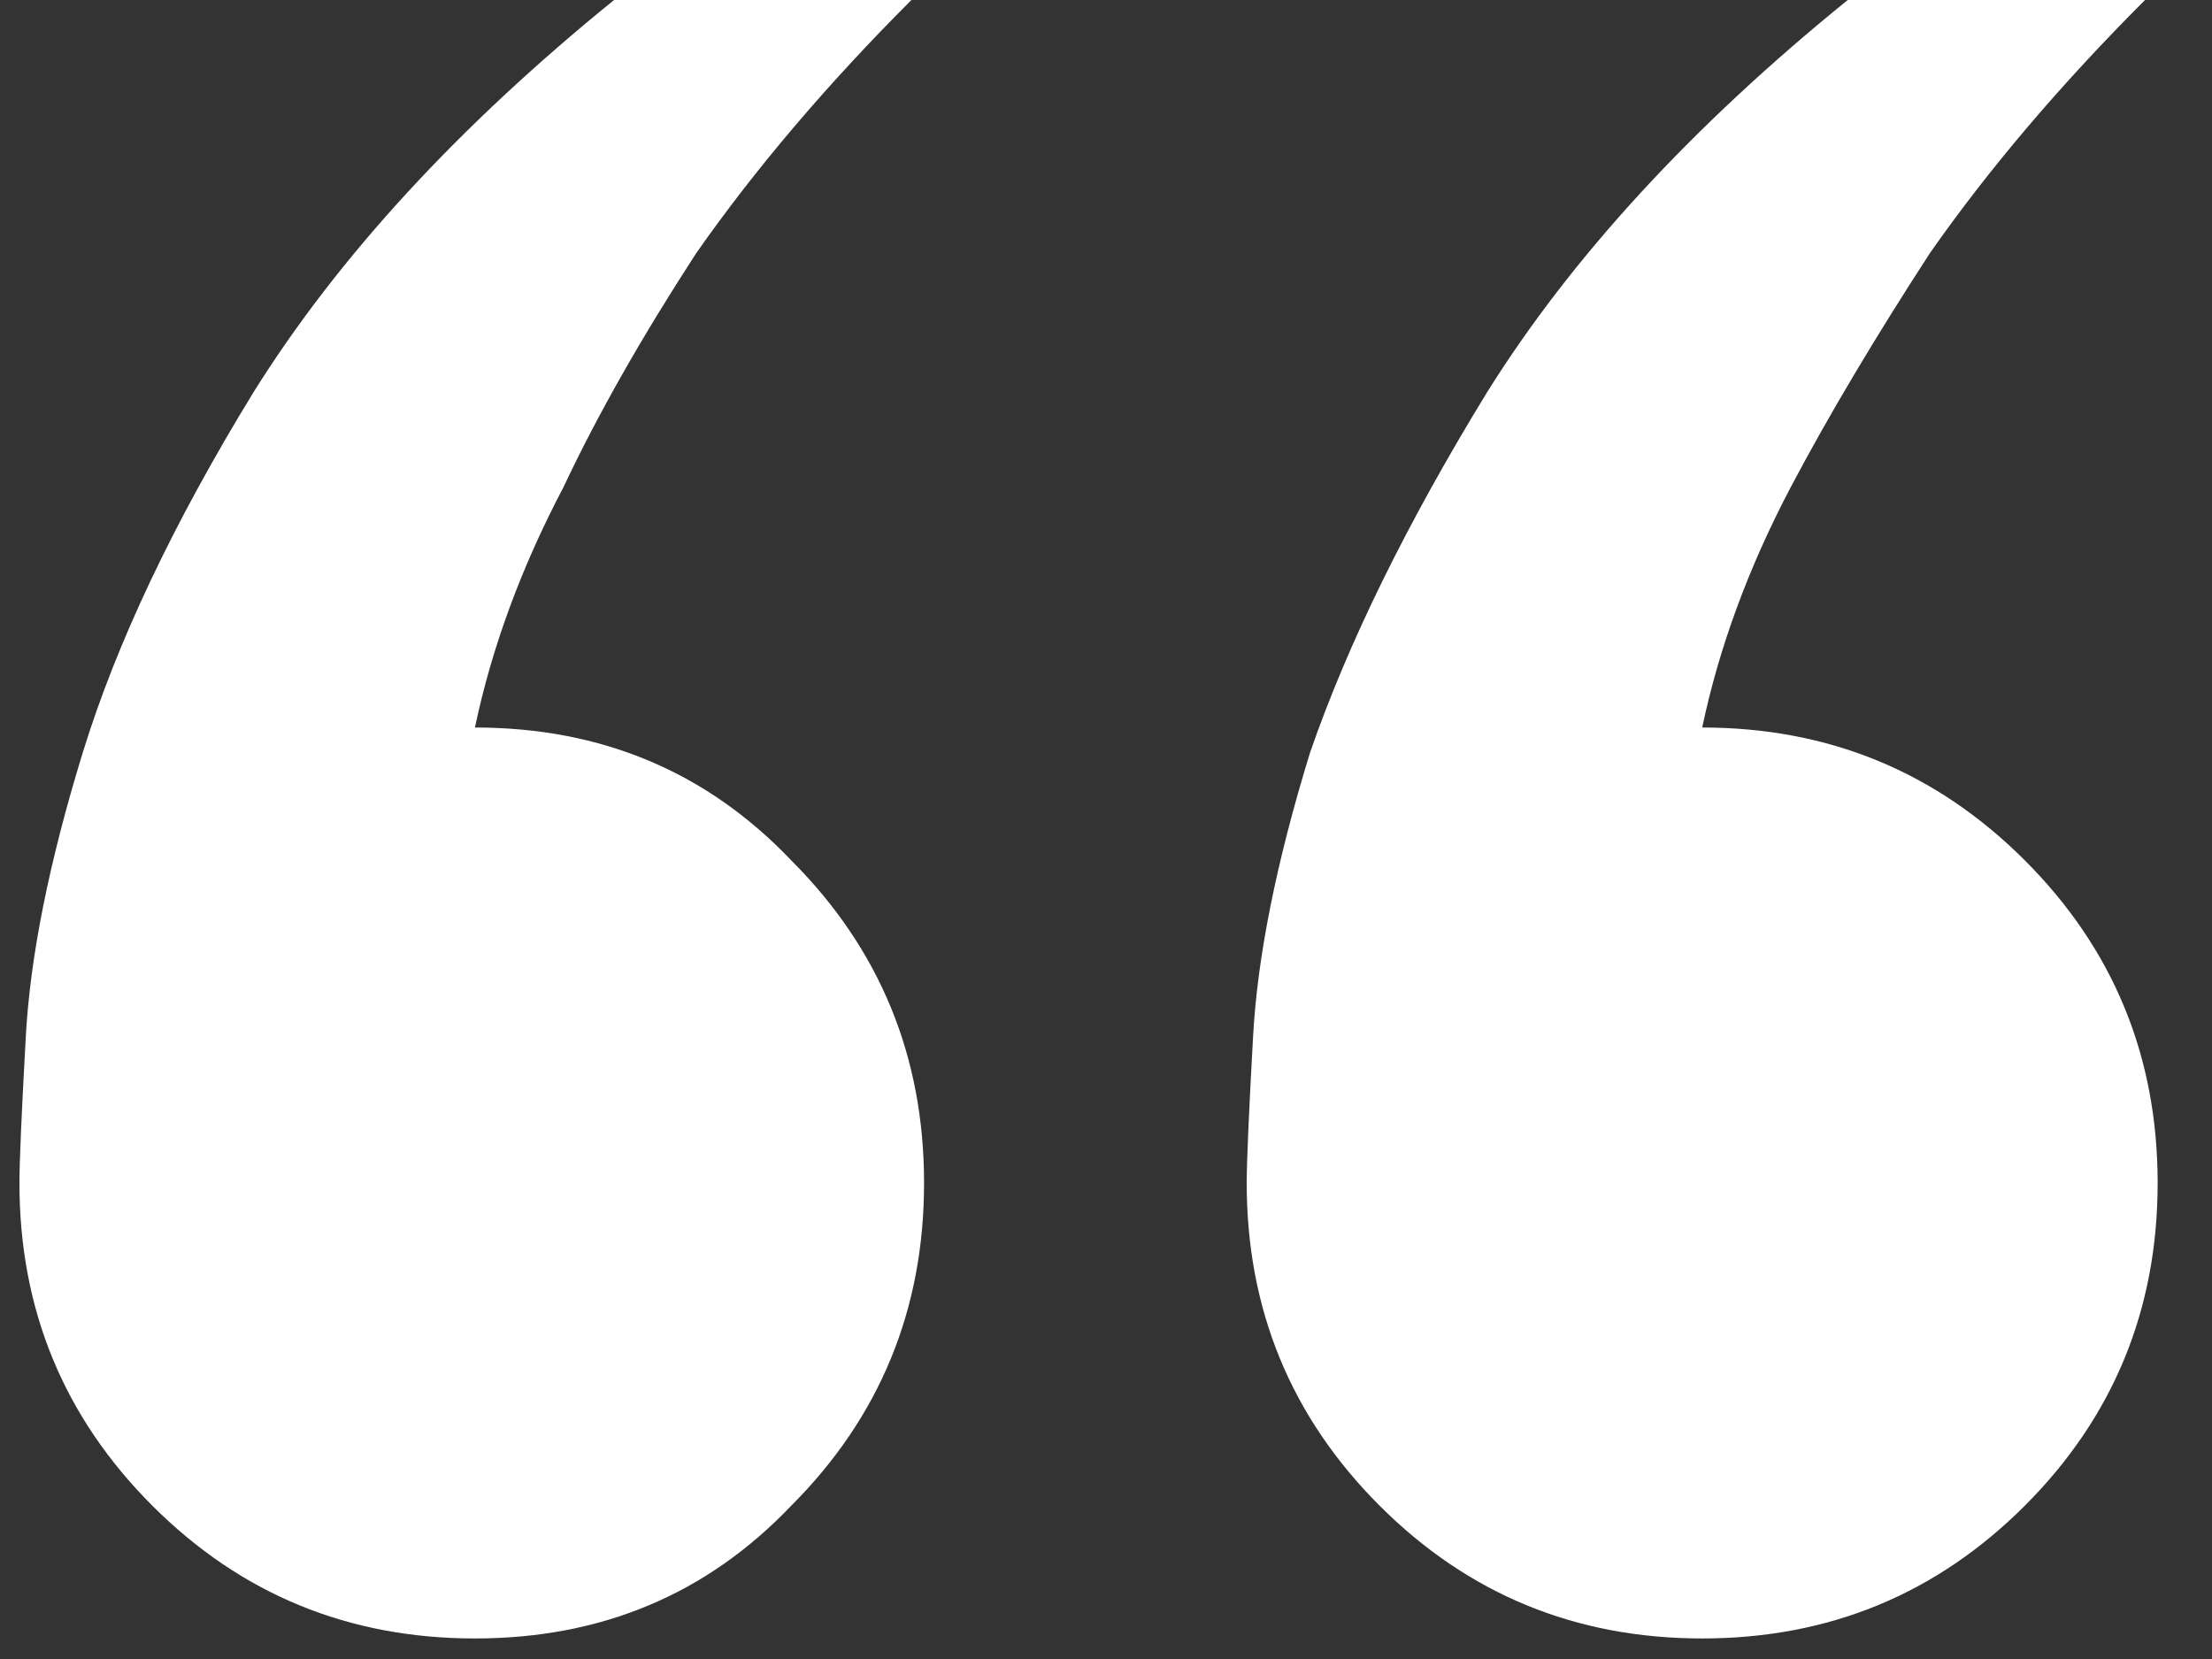 <svg width="28" height="21" viewBox="0 0 28 21" fill="none" xmlns="http://www.w3.org/2000/svg">
<rect x="0" y="0" width="28" height="21" fill="#333333" stroke="none"/>
<path d="M21.547 20.74C19.945 20.74 18.584 20.18 17.463 19.059C16.342 17.938 15.781 16.576 15.781 14.975C15.781 14.708 15.808 14.094 15.861 13.133C15.915 12.118 16.155 10.917 16.582 9.529C17.062 8.141 17.81 6.62 18.824 4.965C19.892 3.257 21.413 1.602 23.389 0H27.152C26.085 1.068 25.177 2.135 24.43 3.203C23.736 4.271 23.148 5.258 22.668 6.166C22.134 7.18 21.76 8.195 21.547 9.209C23.148 9.209 24.51 9.77 25.631 10.891C26.752 12.012 27.312 13.373 27.312 14.975C27.312 16.576 26.752 17.938 25.631 19.059C24.51 20.18 23.148 20.74 21.547 20.74ZM6.012 20.74C4.41 20.74 3.049 20.18 1.928 19.059C0.807 17.938 0.246 16.576 0.246 14.975C0.246 14.708 0.273 14.094 0.326 13.133C0.38 12.118 0.62 10.917 1.047 9.529C1.474 8.141 2.195 6.62 3.209 4.965C4.277 3.257 5.798 1.602 7.773 0H11.537C10.469 1.068 9.562 2.135 8.814 3.203C8.12 4.271 7.56 5.258 7.133 6.166C6.599 7.18 6.225 8.195 6.012 9.209C7.613 9.209 8.948 9.77 10.016 10.891C11.137 12.012 11.697 13.373 11.697 14.975C11.697 16.576 11.137 17.938 10.016 19.059C8.948 20.18 7.613 20.74 6.012 20.74Z" fill="white"/>
</svg>
